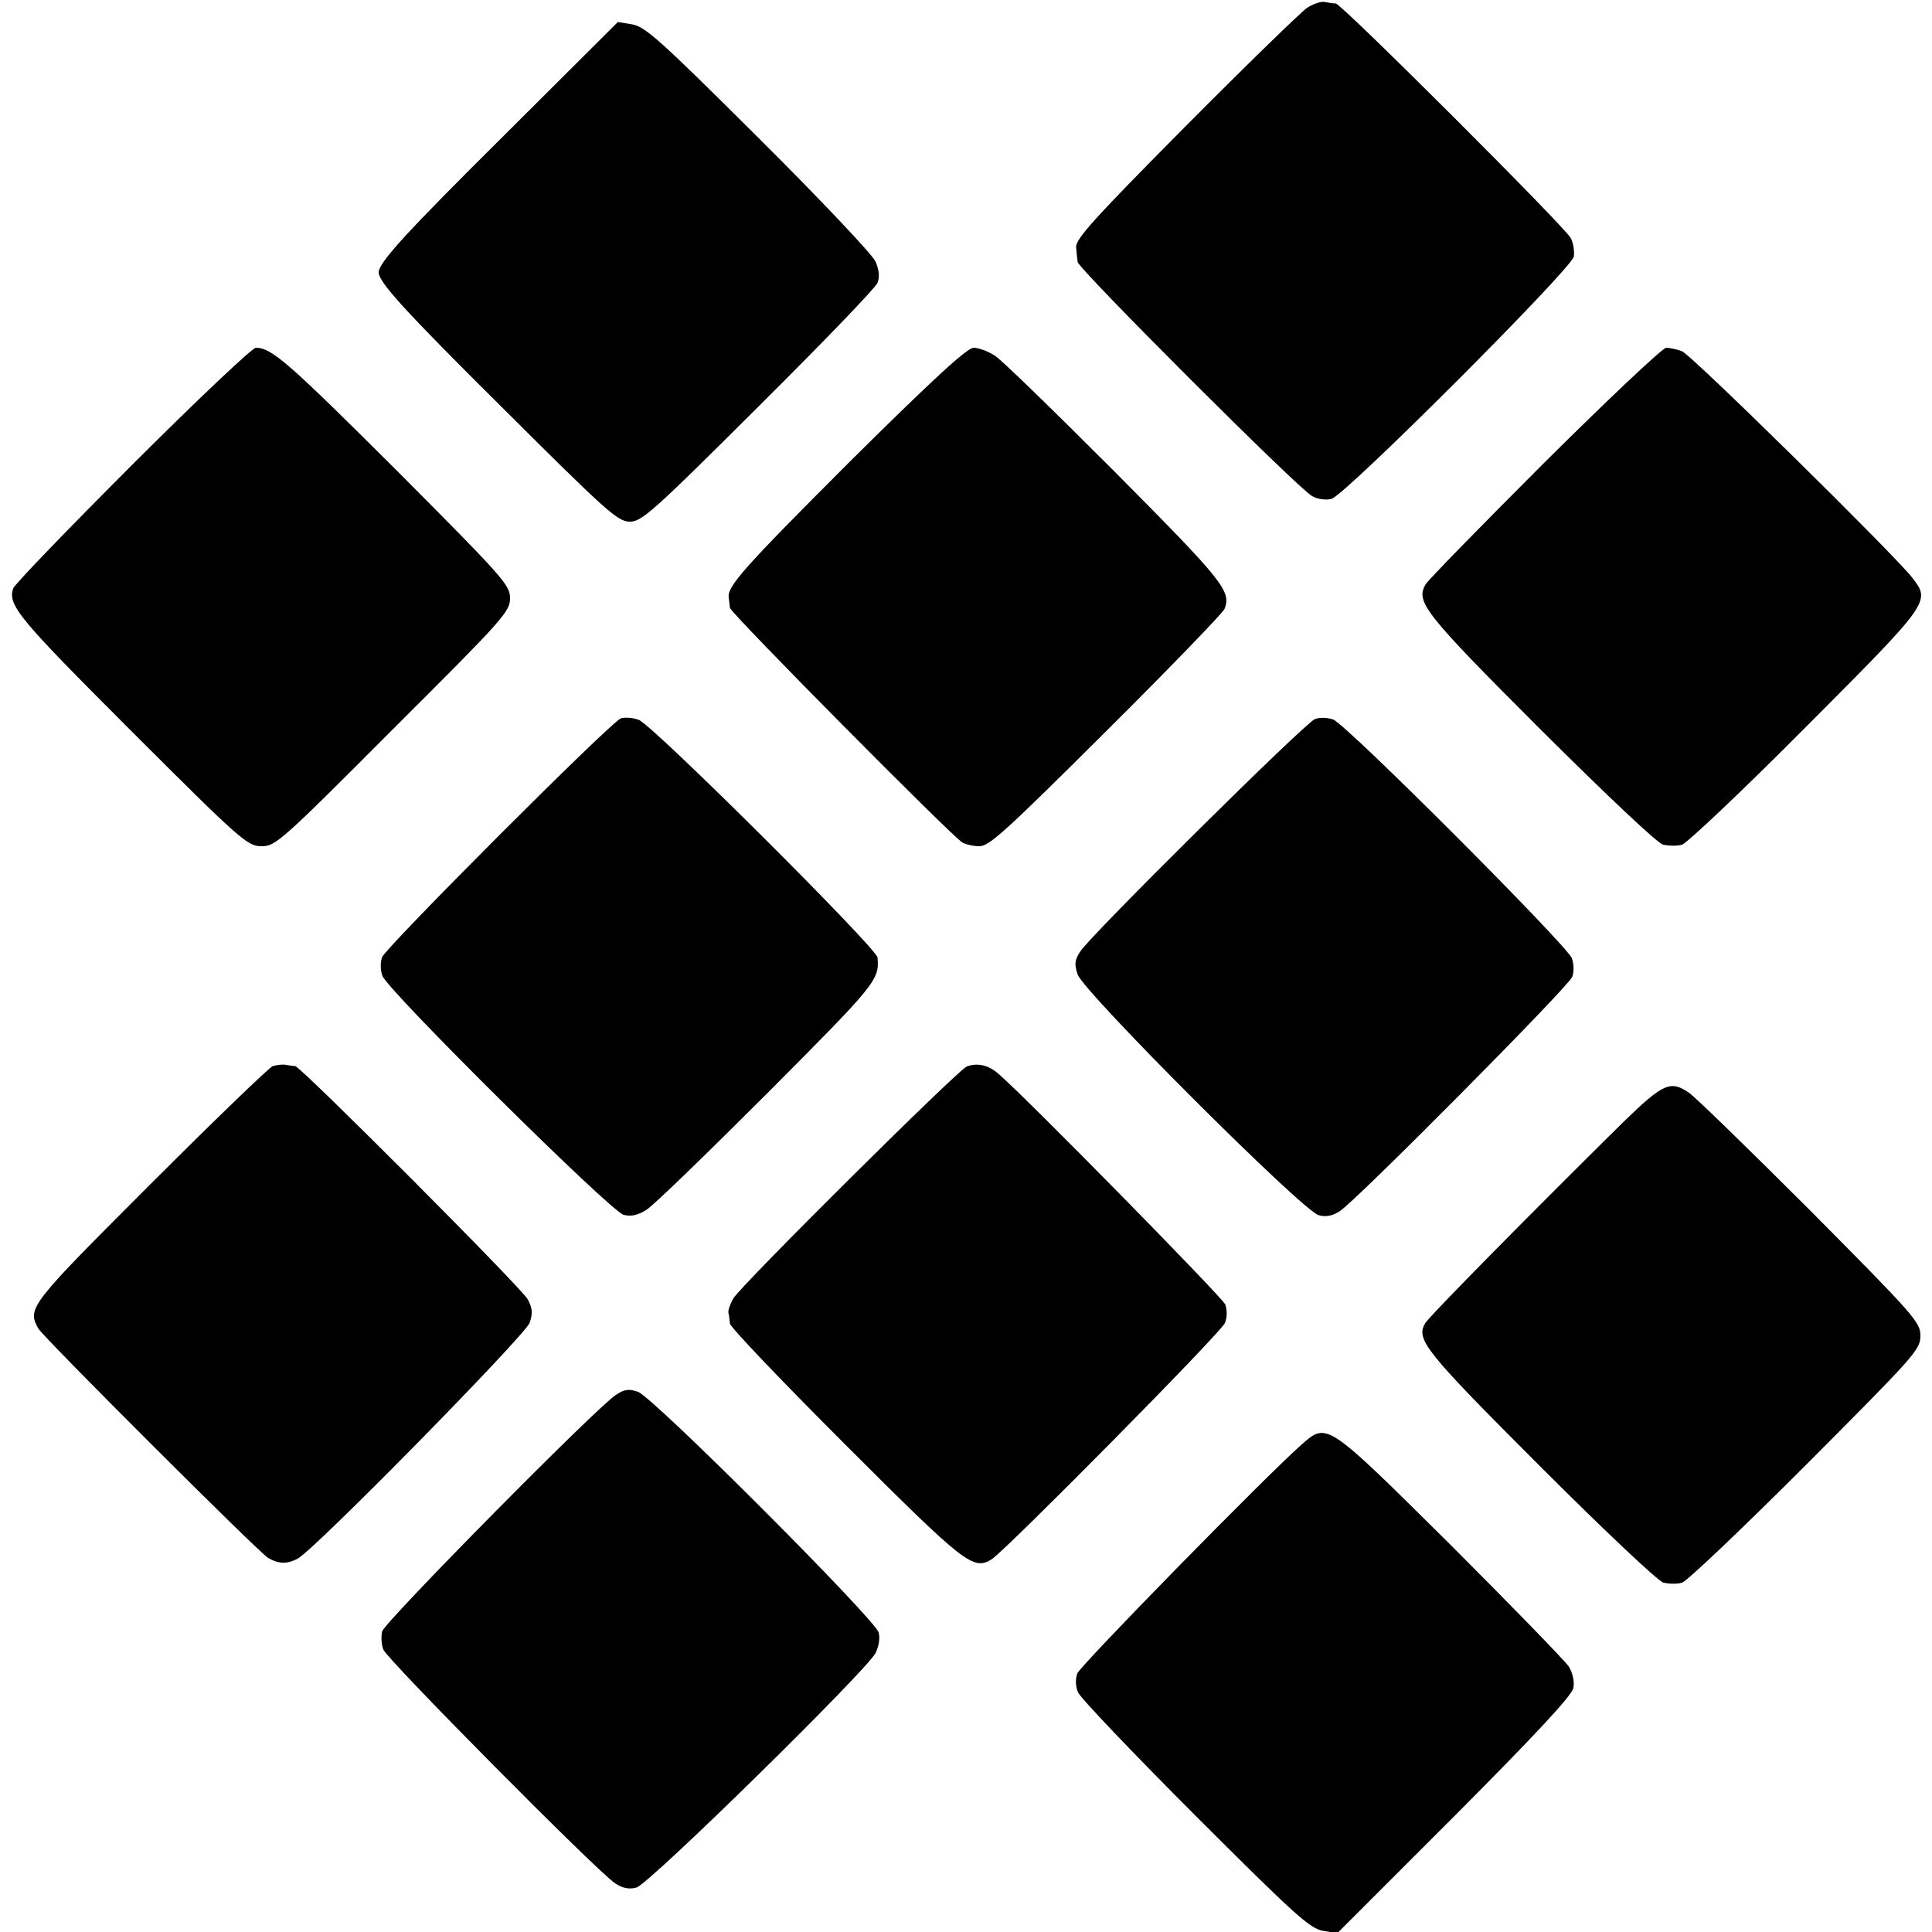 <?xml version="1.0" standalone="no"?>
<!DOCTYPE svg PUBLIC "-//W3C//DTD SVG 20010904//EN"
 "http://www.w3.org/TR/2001/REC-SVG-20010904/DTD/svg10.dtd">
<svg version="1.0" xmlns="http://www.w3.org/2000/svg"
 width="500pt" height="500pt" viewBox="0 0 500 500"
 preserveAspectRatio="xMidYMid meet">
<g transform="translate(0,500) scale(0.1,-0.1)"
fill="#000000" stroke="none">
<path d="M3383 4980 c-15 -10 -157 -148 -314 -306 -238 -240 -286 -293 -284
-314 1 -14 3 -31 4 -38 1 -17 574 -590 607 -606 14 -8 36 -11 50 -7 35 9 621
595 627 627 2 13 -1 35 -8 48 -16 30 -593 606 -608 607 -7 0 -19 2 -29 4 -9 2
-29 -5 -45 -15z"/>
<path d="M1304 4649 c-256 -254 -324 -329 -324 -354 0 -25 68 -100 322 -352
270 -269 297 -293 328 -293 31 0 59 25 333 298 164 163 303 307 308 320 6 16
4 33 -5 55 -8 18 -144 162 -303 320 -254 253 -293 288 -327 294 l-37 6 -295
-294z"/>
<path d="M343 3798 c-167 -167 -306 -311 -309 -321 -14 -44 14 -77 306 -369
286 -286 301 -298 337 -298 36 0 50 12 340 303 286 285 303 304 303 339 0 34
-17 53 -296 333 -279 278 -321 315 -362 315 -9 0 -153 -136 -319 -302z"/>
<path d="M2202 3808 c-277 -277 -321 -326 -316 -355 1 -7 2 -19 3 -26 1 -13
571 -588 601 -607 8 -5 28 -10 45 -10 25 0 70 41 328 298 164 163 302 306 306
316 18 46 -2 71 -283 354 -155 155 -295 292 -312 302 -17 11 -42 20 -54 20
-17 0 -102 -78 -318 -292z"/>
<path d="M3997 3803 c-164 -164 -303 -306 -308 -316 -25 -45 -4 -73 296 -373
177 -176 304 -296 319 -300 14 -3 36 -4 49 0 12 3 156 139 320 304 325 326
324 325 275 388 -47 60 -571 576 -595 585 -13 5 -32 9 -41 9 -9 0 -151 -134
-315 -297z"/>
<path d="M1607 3141 c-26 -9 -607 -591 -618 -618 -5 -14 -5 -33 1 -49 15 -39
591 -610 624 -618 19 -5 37 -1 59 13 18 11 159 148 315 304 281 282 288 291
283 349 -2 24 -584 604 -618 615 -15 6 -36 7 -46 4z"/>
<path d="M3403 3139 c-25 -9 -579 -558 -607 -601 -15 -23 -16 -33 -7 -60 15
-45 584 -614 624 -623 18 -5 36 -2 55 11 43 28 592 581 601 606 5 13 4 34 -1
48 -12 33 -585 607 -618 618 -14 5 -35 6 -47 1z"/>
<path d="M706 2241 c-10 -4 -153 -142 -317 -306 -313 -313 -319 -320 -290
-373 12 -22 572 -581 595 -594 28 -16 49 -16 76 -2 44 23 589 578 601 611 8
25 7 37 -5 60 -16 30 -587 602 -602 604 -5 0 -16 2 -24 3 -8 2 -23 0 -34 -3z"/>
<path d="M2502 2240 c-25 -11 -580 -562 -604 -600 -8 -14 -14 -31 -13 -37 2
-7 3 -20 4 -28 0 -9 135 -150 299 -314 311 -311 331 -326 379 -296 39 26 594
587 603 611 6 14 6 34 1 48 -8 19 -516 536 -587 597 -26 23 -55 29 -82 19z"/>
<path d="M4201 2096 c-217 -214 -505 -505 -513 -521 -24 -42 0 -72 298 -370
169 -169 305 -297 319 -301 14 -3 35 -4 48 0 12 3 156 140 320 304 283 284
297 299 297 335 0 35 -14 51 -286 325 -158 158 -299 295 -313 304 -48 33 -67
24 -170 -76z"/>
<path d="M1594 1390 c-47 -29 -598 -587 -605 -612 -3 -13 -2 -34 3 -47 9 -25
556 -577 600 -605 19 -13 37 -16 55 -11 31 7 594 560 619 607 8 16 12 38 8 53
-8 33 -584 610 -623 623 -23 8 -35 7 -57 -8z"/>
<path d="M3368 1261 c-90 -79 -573 -572 -580 -592 -5 -14 -5 -33 2 -49 6 -14
142 -157 303 -318 258 -258 297 -293 331 -299 l37 -6 304 304 c214 215 304
312 307 331 3 16 -2 39 -12 55 -10 15 -148 157 -307 316 -322 319 -318 317
-385 258z"/>
</g>
</svg>
